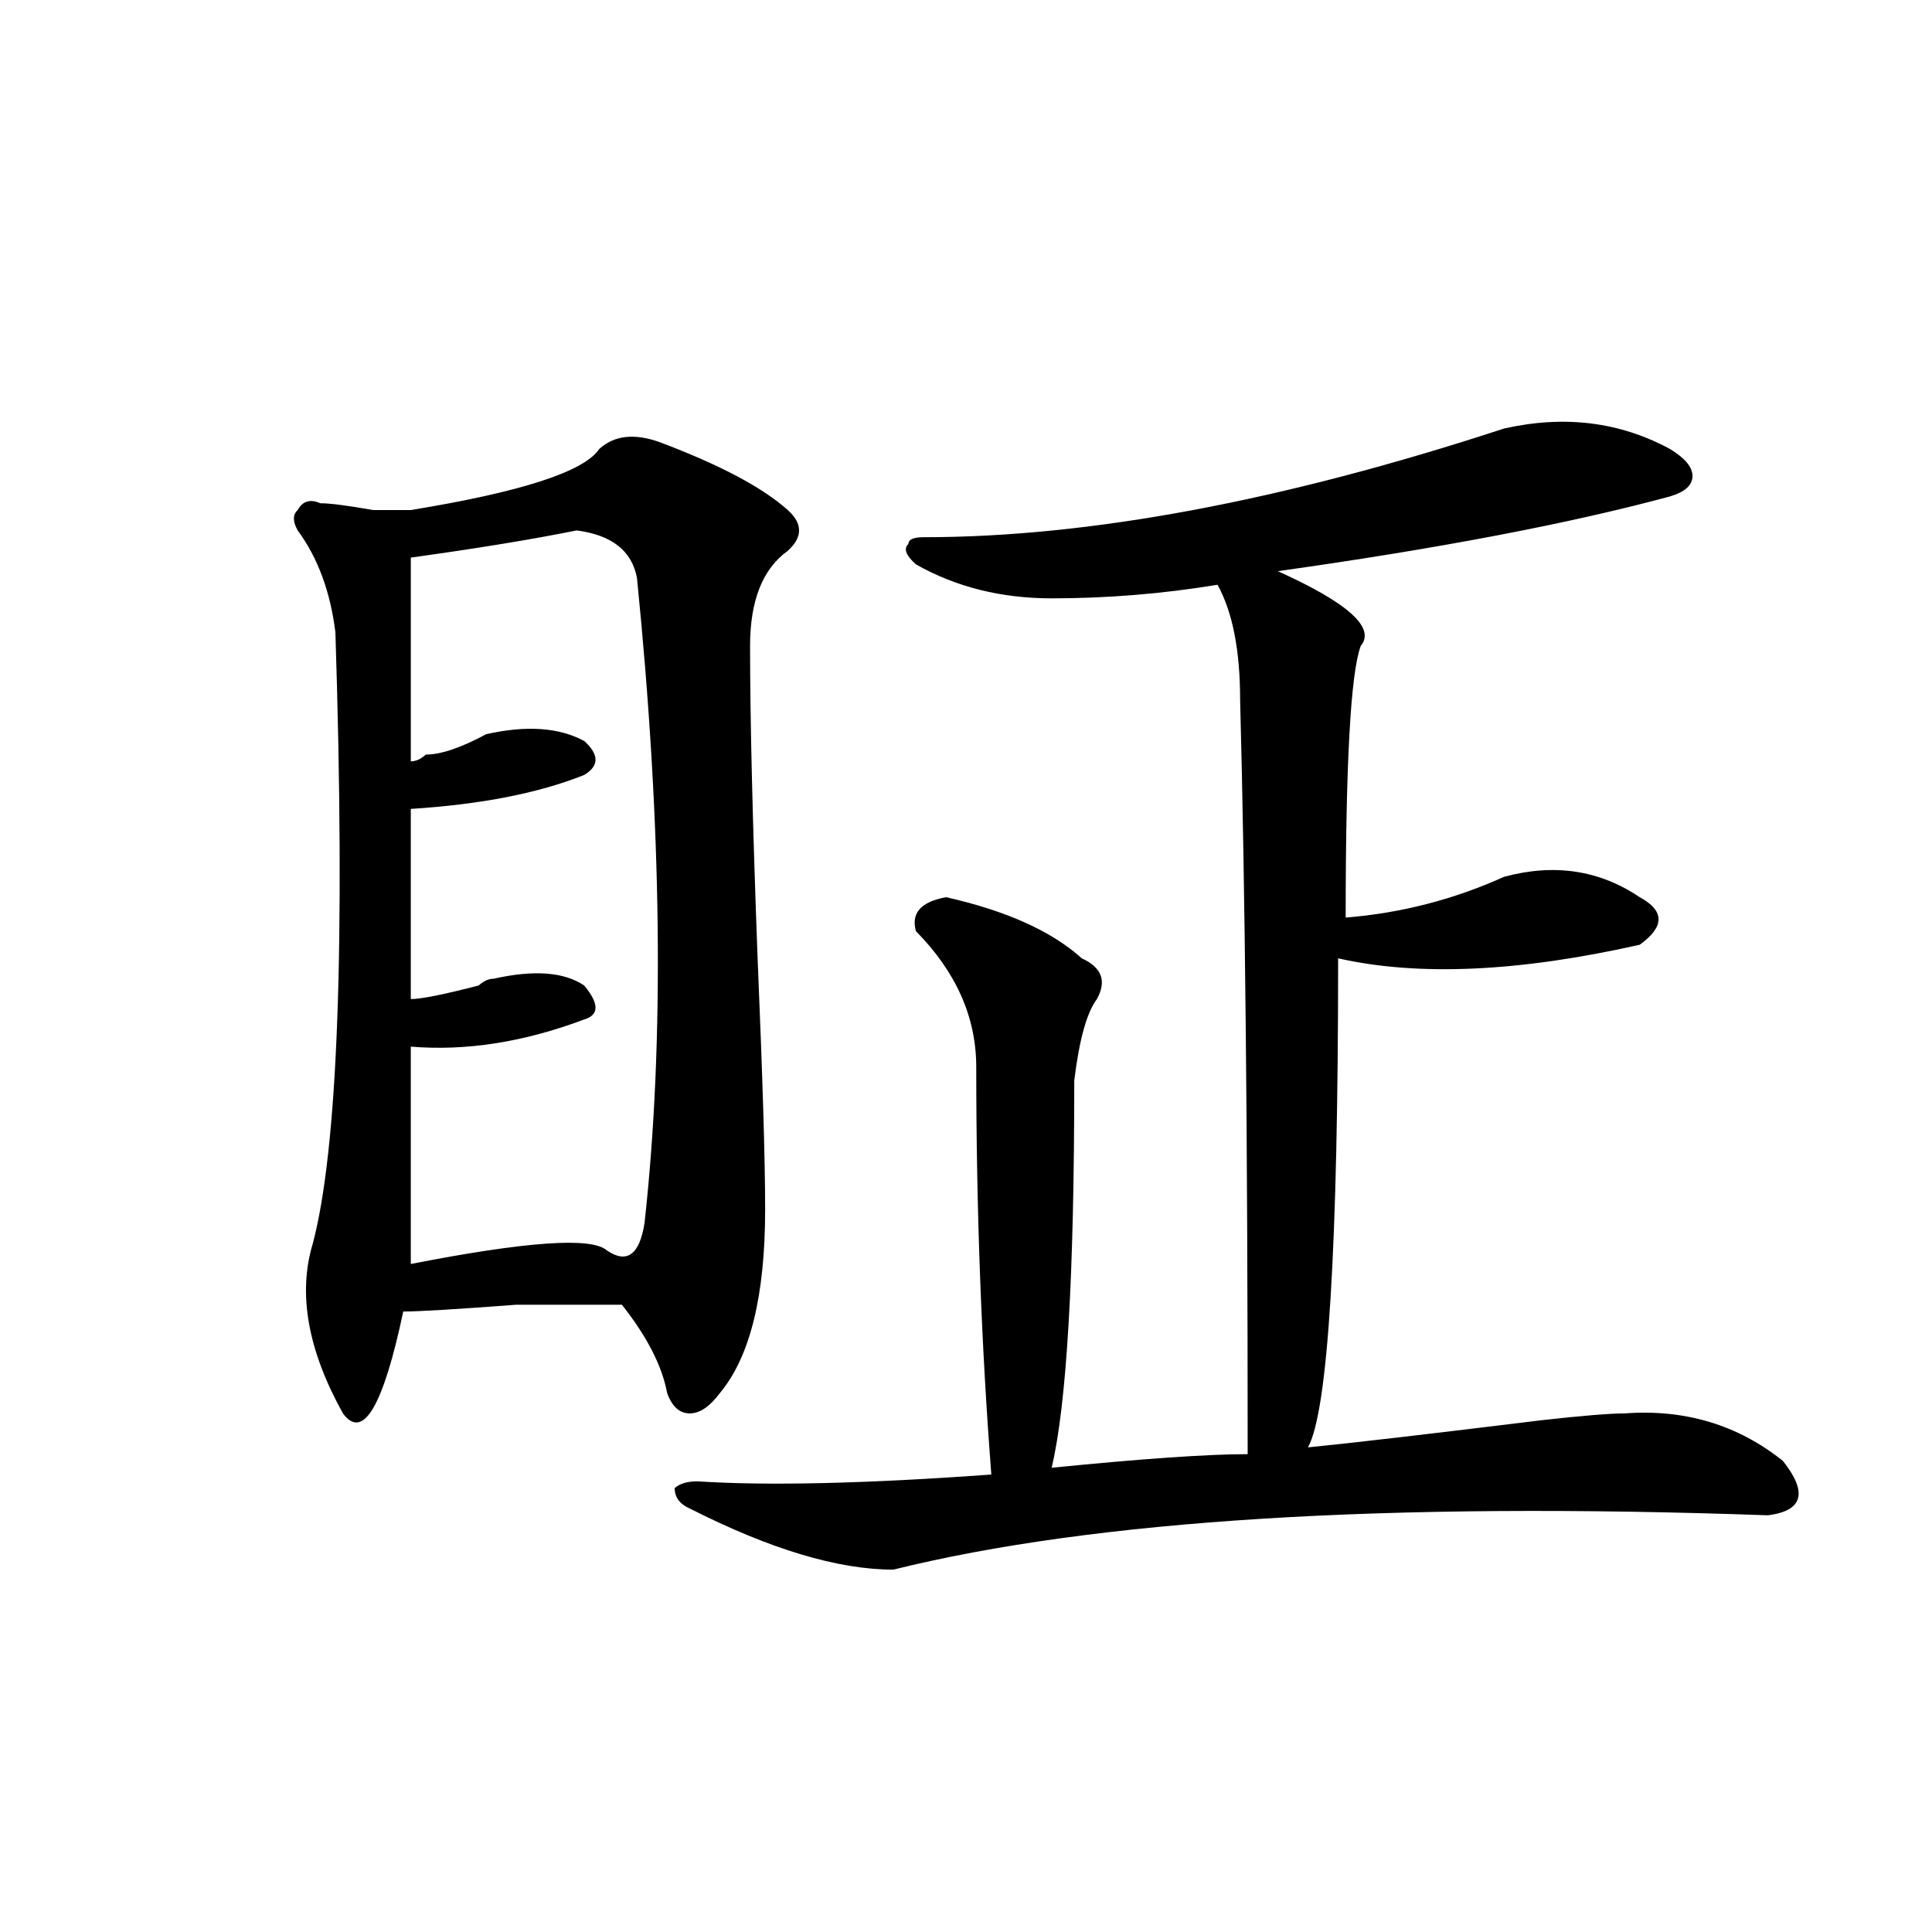 <?xml version="1.0" encoding="utf-8"?>
<!-- Generator: Adobe Illustrator 16.0.0, SVG Export Plug-In . SVG Version: 6.00 Build 0)  -->
<!DOCTYPE svg PUBLIC "-//W3C//DTD SVG 1.1//EN" "http://www.w3.org/Graphics/SVG/1.1/DTD/svg11.dtd">
<svg version="1.1" id="图层_1" xmlns="http://www.w3.org/2000/svg" xmlns:xlink="http://www.w3.org/1999/xlink" x="0px" y="0px"
	 width="1000px" height="1000px" viewBox="0 0 1000 1000" enable-background="new 0 0 1000 1000" xml:space="preserve">
<path d="M310.188,232.359c7.805-7.031,18.171-8.185,31.219-3.516c31.219,11.755,53.292,23.456,66.34,35.156
	c7.805,7.031,7.805,14.063,0,21.094c-13.048,9.394-19.512,25.817-19.512,49.219c0,37.519,1.28,91.406,3.902,161.719
	c2.562,60.974,3.902,104.315,3.902,130.078c0,44.55-7.805,76.19-23.414,94.922c-5.243,7.031-10.427,10.547-15.609,10.547
	c-5.243,0-9.146-3.516-11.707-10.547c-2.622-14.063-10.427-29.278-23.414-45.703c-5.243,0-23.414,0-54.633,0
	c-31.219,2.362-50.73,3.516-58.535,3.516c-10.427,49.219-20.853,66.797-31.219,52.734c-18.231-32.794-23.414-62.073-15.609-87.891
	c12.987-49.219,16.89-154.688,11.707-316.406c-2.622-21.094-9.146-38.672-19.512-52.734c-2.622-4.669-2.622-8.185,0-10.547
	c2.562-4.669,6.464-5.823,11.707-3.516c5.183,0,14.269,1.208,27.316,3.516c10.366,0,16.89,0,19.512,0
	C269.823,254.661,302.383,244.114,310.188,232.359z M298.48,274.547c-23.414,4.724-52.071,9.394-85.852,14.063
	c0,37.519,0,72.675,0,105.469c2.562,0,5.183-1.153,7.805-3.516c7.805,0,18.171-3.516,31.219-10.547
	c20.792-4.669,37.683-3.516,50.73,3.516c7.805,7.031,7.805,12.909,0,17.578c-23.414,9.394-53.353,15.271-89.754,17.578
	c0,37.519,0,70.313,0,98.438c5.183,0,16.89-2.308,35.121-7.031c2.562-2.308,5.183-3.516,7.805-3.516
	c20.792-4.669,36.401-3.516,46.828,3.516c7.805,9.394,7.805,15.271,0,17.578c-31.219,11.755-61.157,16.425-89.754,14.063
	c0,32.849,0,70.313,0,112.5c59.815-11.7,93.656-14.063,101.461-7.031c10.366,7.031,16.89,2.362,19.512-14.063
	c10.366-93.714,9.085-205.06-3.902-333.984C327.077,285.094,316.651,276.909,298.48,274.547z M778.469,221.813
	c31.219-7.031,59.815-3.516,85.852,10.547c7.805,4.724,11.707,9.394,11.707,14.063c0,4.724-3.902,8.239-11.707,10.547
	c-52.071,14.063-119.692,26.972-202.922,38.672c36.401,16.425,50.73,29.333,42.926,38.672c-5.243,14.063-7.805,60.974-7.805,140.625
	c28.597-2.308,55.913-9.339,81.949-21.094c25.976-7.031,49.39-3.516,70.242,10.547c12.987,7.031,12.987,15.271,0,24.609
	c-62.438,14.063-114.509,16.425-156.094,7.031c0,150.019-5.243,234.394-15.609,253.125c23.414-2.308,63.718-7.031,120.973-14.063
	c20.792-2.308,35.121-3.516,42.926-3.516c31.219-2.308,58.535,5.878,81.949,24.609c12.987,16.425,10.366,25.817-7.805,28.125
	c-197.739-7.031-348.649,2.362-452.672,28.125c-28.657,0-63.778-10.547-105.363-31.641c-5.243-2.308-7.805-5.823-7.805-10.547
	c2.562-2.308,6.464-3.516,11.707-3.516c36.401,2.362,87.132,1.208,152.191-3.516c-5.243-67.95-7.805-138.263-7.805-210.938
	c0-25.763-10.427-49.219-31.219-70.313c-2.622-9.339,2.562-15.216,15.609-17.578c31.219,7.031,54.633,17.578,70.242,31.641
	c10.366,4.724,12.987,11.755,7.805,21.094c-5.243,7.031-9.146,21.094-11.707,42.188c0,100.8-3.902,167.597-11.707,200.391
	c46.828-4.669,80.608-7.031,101.461-7.031c0-164.026-1.341-294.104-3.902-390.234c0-25.763-3.902-45.703-11.707-59.766
	c-28.657,4.724-57.255,7.031-85.852,7.031c-26.036,0-49.45-5.823-70.242-17.578c-5.243-4.669-6.524-8.185-3.902-10.547
	c0-2.308,2.562-3.516,7.805-3.516C563.84,278.063,663.96,259.331,778.469,221.813z"/>
</svg>
